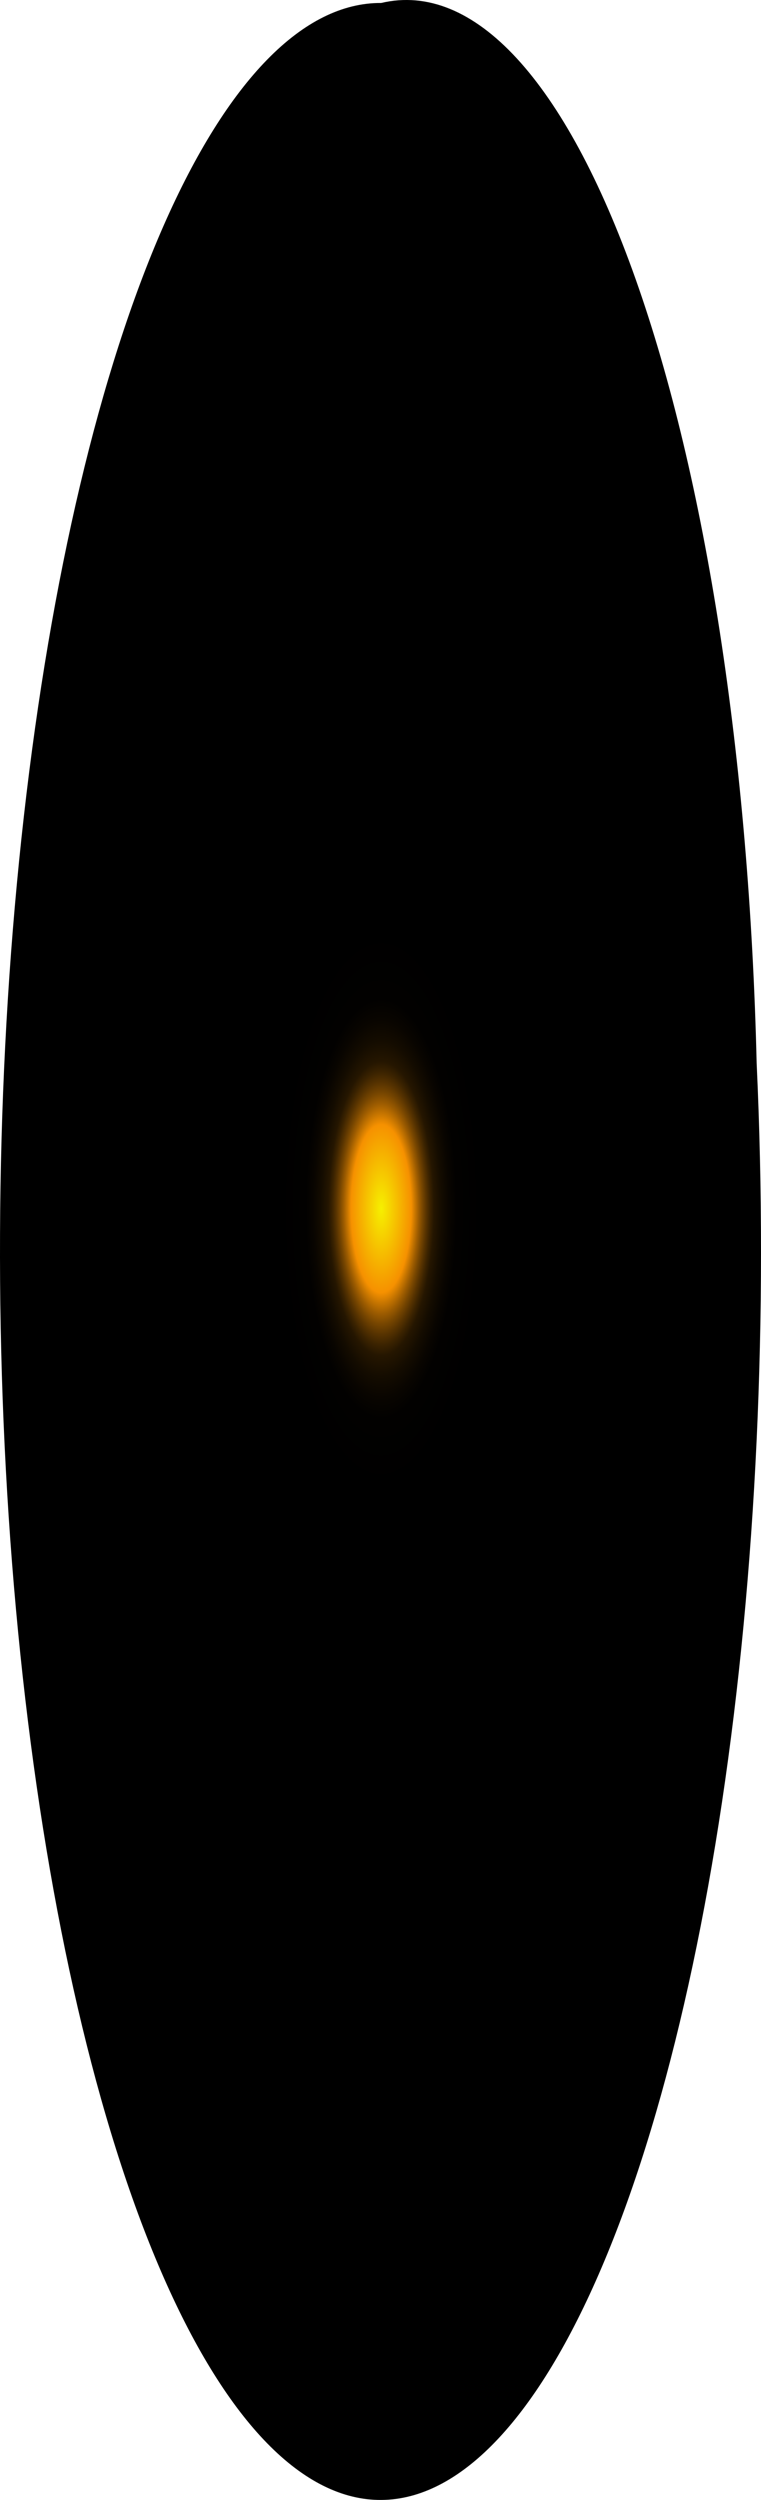 <?xml version="1.0" encoding="utf-8"?>
<svg xmlns="http://www.w3.org/2000/svg" fill="none" height="100%" overflow="visible" preserveAspectRatio="none" style="display: block;" viewBox="0 0 26.127 85.8" width="100%">
<path d="M25.978 36.49C26.38 45.144 25.965 53.995 24.788 61.851C23.61 69.708 21.728 76.193 19.393 80.435C17.058 84.676 14.383 86.47 11.728 85.575C9.073 84.68 6.565 81.139 4.542 75.429C2.519 69.718 1.078 62.112 0.413 53.635C-0.253 45.157 -0.111 36.214 0.82 28.009C1.751 19.804 3.425 12.731 5.618 7.742C7.812 2.753 10.418 0.086 13.087 0.102C16.265 -0.648 19.405 2.757 21.821 9.575C24.236 16.393 25.73 26.069 25.978 36.49Z" fill="url(#paint0_radial_0_451)" id="Vector" style="mix-blend-mode:screen"/>
<defs>
<radialGradient cx="0" cy="0" gradientTransform="translate(13.087 41.464) scale(12.925 36.46)" gradientUnits="userSpaceOnUse" id="paint0_radial_0_451" r="1">
<stop stop-color="#F6F000"/>
<stop offset="0.08" stop-color="#F69100"/>
<stop offset="0.09" stop-color="#C87600"/>
<stop offset="0.1" stop-color="#9D5C00"/>
<stop offset="0.11" stop-color="#774600"/>
<stop offset="0.12" stop-color="#573300"/>
<stop offset="0.13" stop-color="#3B2300"/>
<stop offset="0.14" stop-color="#251600"/>
<stop offset="0.16" stop-color="#140C00"/>
<stop offset="0.18" stop-color="#090500"/>
<stop offset="0.2" stop-color="#020100"/>
<stop offset="0.27"/>
</radialGradient>
</defs>
</svg>